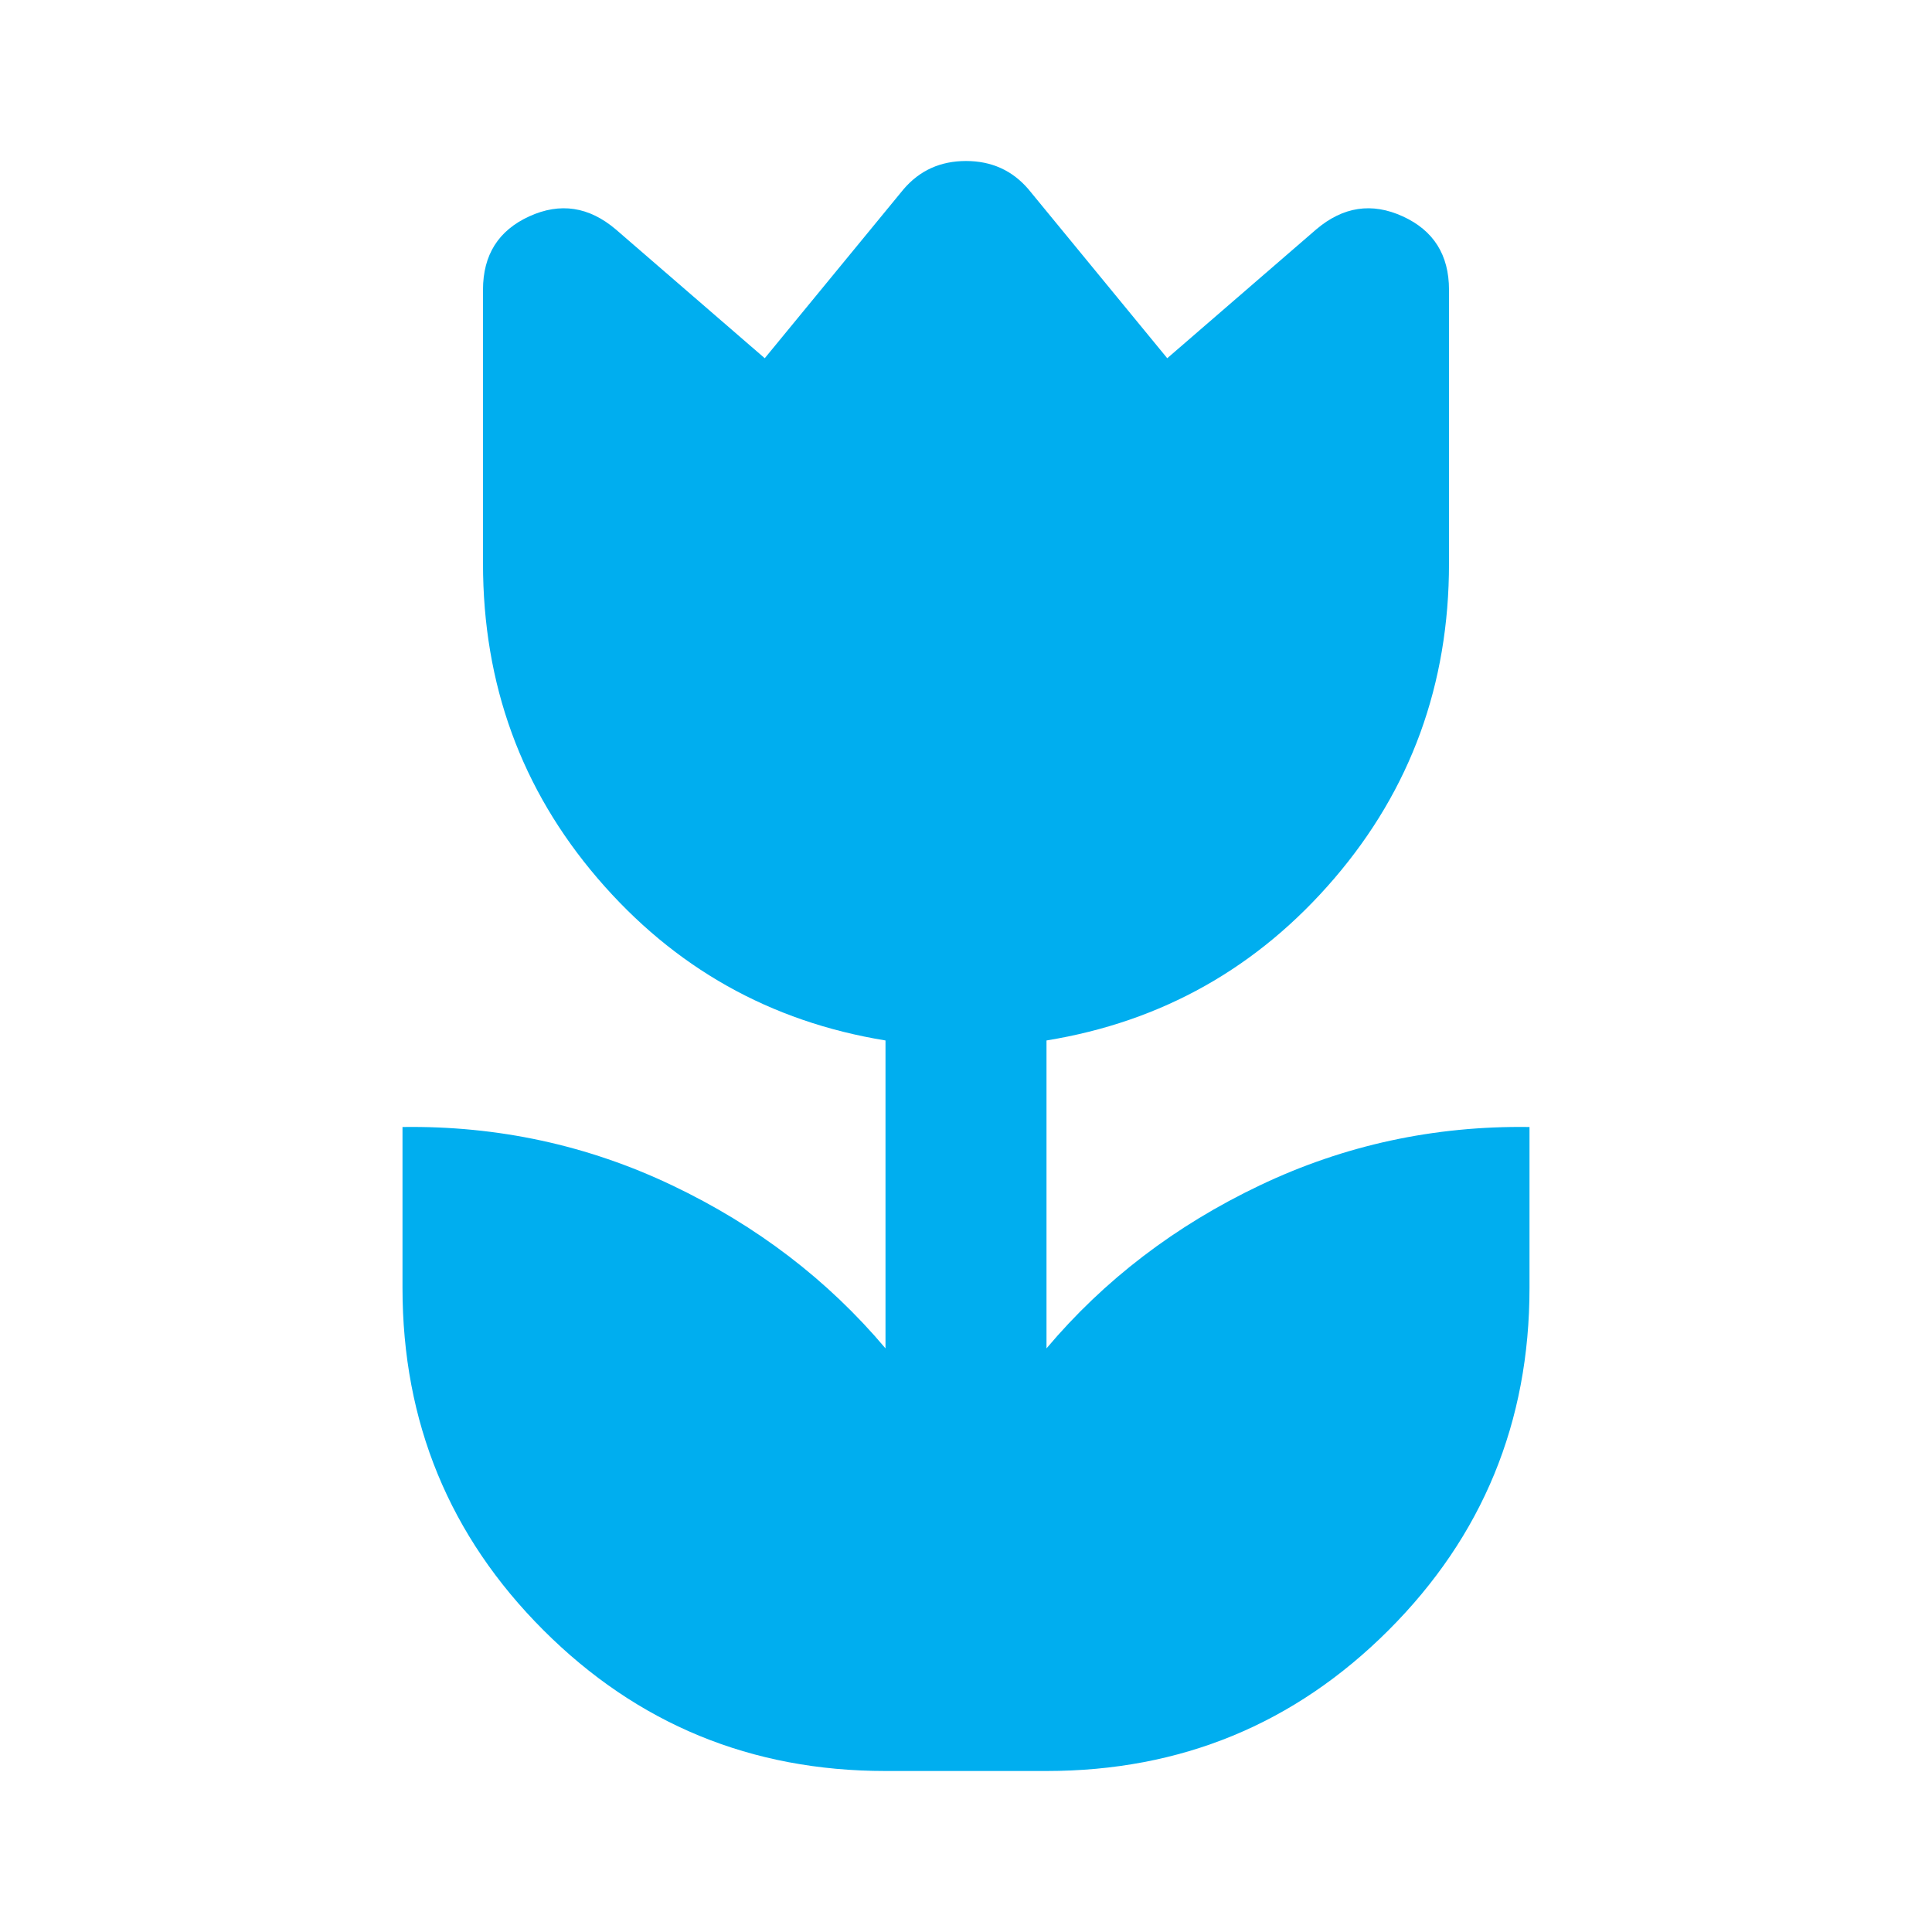 <svg xmlns="http://www.w3.org/2000/svg" height="24px" viewBox="0 -960 960 960" width="24px" fill="#00AEEF"><path d="M440-80q-100 0-170-70t-70-170v-80q71-1 134 29t106 81v-153q-86-14-143-80.5T240-680v-136q0-26 23-36.5t43 6.5l74 64 69-84q12-14 31-14t31 14l69 84 74-64q20-17 43-6.5t23 36.5v136q0 90-57 156.5T520-443v153q43-51 106-81t134-29v80q0 100-70 170T520-80h-80Z"/></svg>